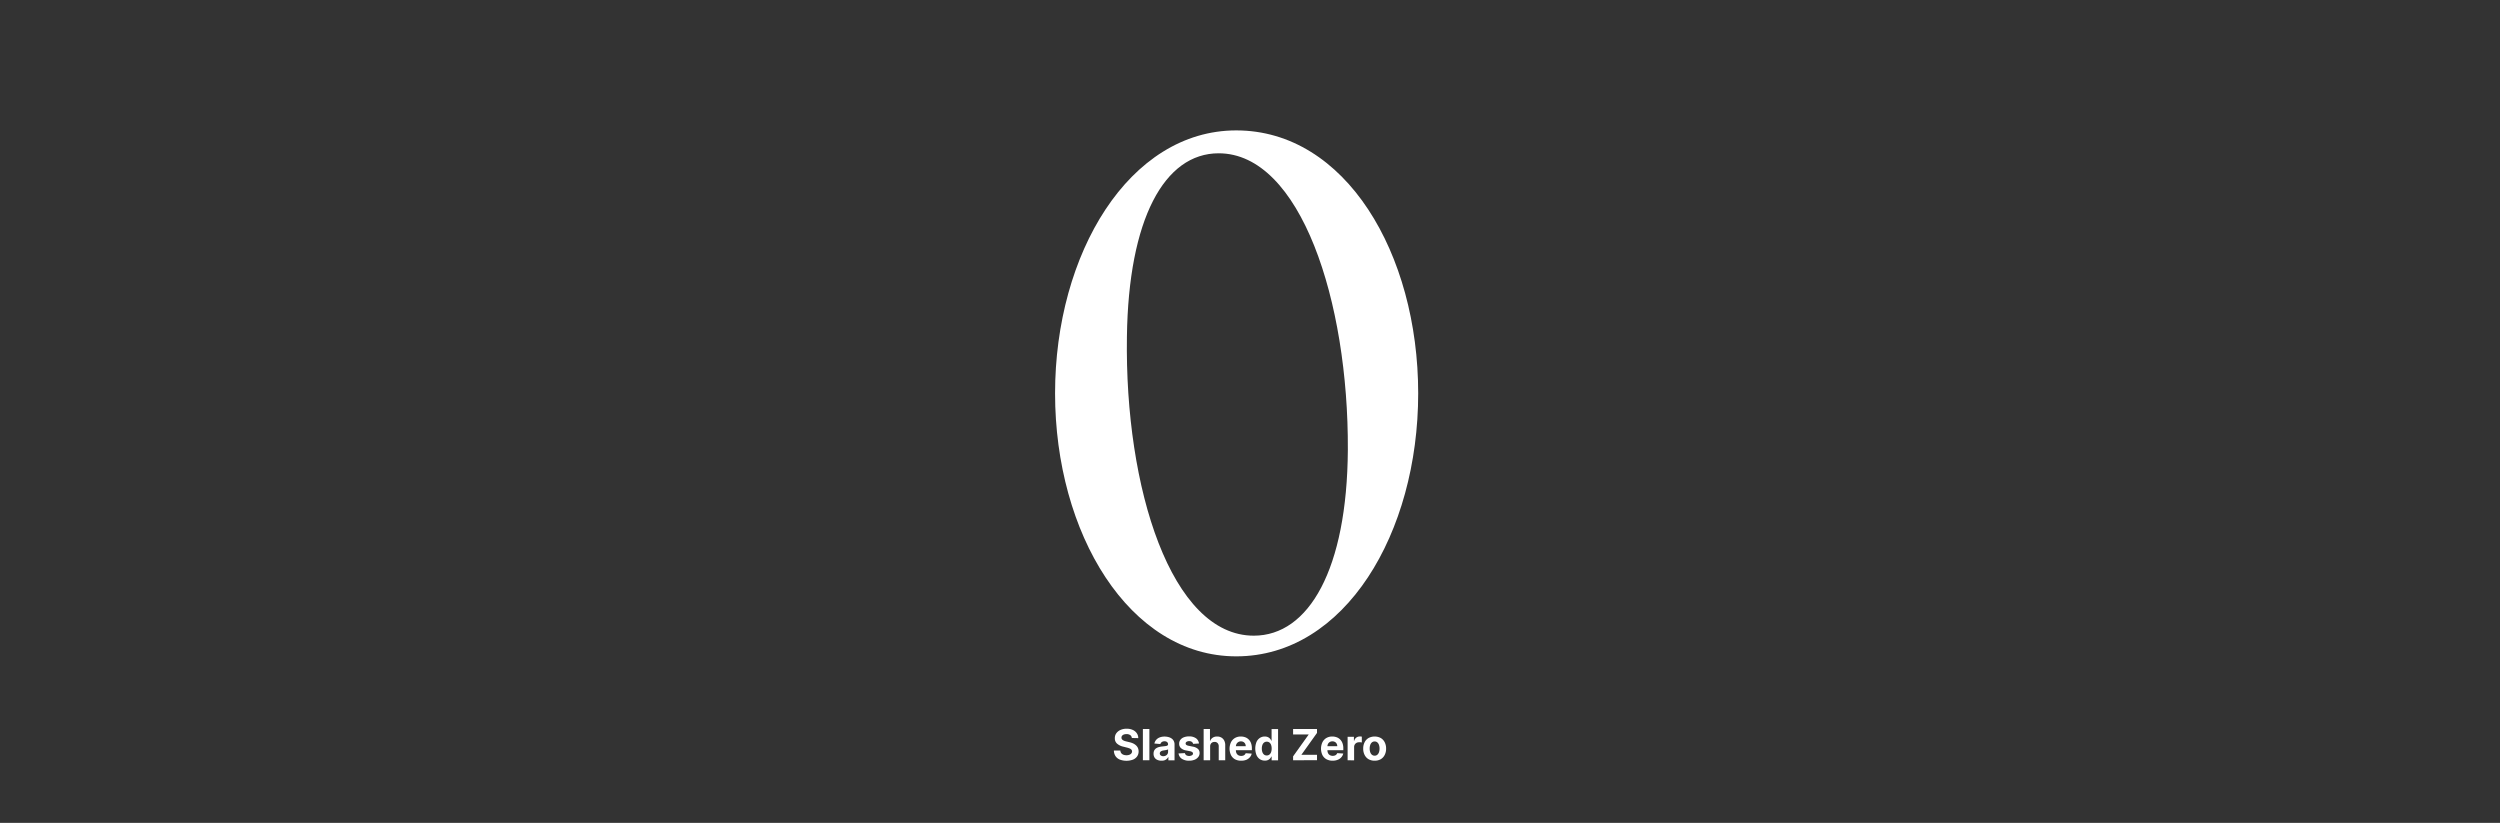 <svg xmlns="http://www.w3.org/2000/svg" viewBox="0 0 1280.84 421.58"><rect x="0" y="0" width="1280.84" height="421.58" fill="#333333" stroke="none"/><defs><style>.cls-1{fill:none;}.cls-2{fill:#fff;}</style></defs><g id="Layer_2" data-name="Layer 2"><g id="Layer_1-2" data-name="Layer 1"><rect class="cls-1" width="1280.84" height="421.58"/><path class="cls-2" d="M540.55,201.54c0-71.68,38-134.73,92.82-134.73,56,0,93.22,63.05,93.22,134.73S689,336.27,633.37,336.27C578.54,336.27,540.55,273.21,540.55,201.54Zm150,29c.4-76.37-24.28-152-66.19-152-27.8,0-46.21,33.69-47,94-1.17,77.55,22.72,153.14,65,153.14C670.58,325.69,690.16,291.62,690.55,230.52Z"/><path class="cls-2" d="M579.88,378.1a2,2,0,0,0-.81-1.47,3.16,3.16,0,0,0-1.93-.52,3.78,3.78,0,0,0-1.39.23,2,2,0,0,0-.88.64,1.49,1.49,0,0,0-.3.92,1.28,1.28,0,0,0,.19.75,1.7,1.7,0,0,0,.55.55,3.82,3.82,0,0,0,.81.4,8.88,8.88,0,0,0,1,.28l1.43.35a9.6,9.6,0,0,1,1.92.62,5.79,5.79,0,0,1,1.52,1,4,4,0,0,1,1,1.35,4.43,4.43,0,0,1,.36,1.77,4.38,4.38,0,0,1-.75,2.54,4.78,4.78,0,0,1-2.12,1.67,9.76,9.76,0,0,1-6.71,0,4.88,4.88,0,0,1-2.24-1.76,5.27,5.27,0,0,1-.84-2.89H574a2.42,2.42,0,0,0,.46,1.34,2.58,2.58,0,0,0,1.1.8,4.31,4.31,0,0,0,1.57.27,4.07,4.07,0,0,0,1.5-.25,2.27,2.27,0,0,0,1-.7,1.55,1.55,0,0,0,.36-1,1.37,1.37,0,0,0-.32-.91,2.51,2.51,0,0,0-.92-.62,10,10,0,0,0-1.48-.47l-1.75-.44a7.22,7.22,0,0,1-3.19-1.54,3.53,3.53,0,0,1-1.16-2.82,4.15,4.15,0,0,1,.77-2.53,5.26,5.26,0,0,1,2.16-1.7,7.6,7.6,0,0,1,3.13-.61,7.34,7.34,0,0,1,3.11.61,5,5,0,0,1,2.08,1.7,4.45,4.45,0,0,1,.76,2.51Z"/><path class="cls-2" d="M588.87,373.5v16h-3.33v-16Z"/><path class="cls-2" d="M595,389.73a4.94,4.94,0,0,1-2.05-.41,3.18,3.18,0,0,1-1.42-1.19,3.6,3.6,0,0,1-.52-2,3.54,3.54,0,0,1,.37-1.68,3,3,0,0,1,1-1.1,4.94,4.94,0,0,1,1.44-.62,11.37,11.37,0,0,1,1.7-.3c.7-.07,1.26-.14,1.69-.2a2.4,2.4,0,0,0,.93-.3.66.66,0,0,0,.29-.58v0a1.44,1.44,0,0,0-.47-1.15,1.94,1.94,0,0,0-1.31-.41,2.29,2.29,0,0,0-1.43.4,1.84,1.84,0,0,0-.71,1l-3.07-.25a4.17,4.17,0,0,1,.92-1.9,4.51,4.51,0,0,1,1.78-1.23,6.71,6.71,0,0,1,2.52-.44,7.54,7.54,0,0,1,1.92.24,5,5,0,0,1,1.63.72,3.45,3.45,0,0,1,1.13,1.27,3.76,3.76,0,0,1,.42,1.84v8.09h-3.16v-1.66h-.09a3.34,3.34,0,0,1-.78,1,3.4,3.4,0,0,1-1.16.67A4.71,4.71,0,0,1,595,389.73Zm.95-2.3a2.86,2.86,0,0,0,1.3-.29,2.27,2.27,0,0,0,.88-.8,2.07,2.07,0,0,0,.32-1.13v-1.27a1.7,1.7,0,0,1-.42.18c-.18.06-.39.1-.61.15l-.67.12-.61.09a3.61,3.61,0,0,0-1,.27,1.55,1.55,0,0,0-.68.5,1.22,1.22,0,0,0-.25.79,1.18,1.18,0,0,0,.5,1A2.09,2.09,0,0,0,595.9,387.43Z"/><path class="cls-2" d="M614.28,380.92l-3,.19a1.51,1.51,0,0,0-.34-.71,1.84,1.84,0,0,0-.67-.51,2.51,2.51,0,0,0-1-.19,2.41,2.41,0,0,0-1.3.33,1,1,0,0,0-.53.86.92.92,0,0,0,.34.73,2.83,2.83,0,0,0,1.18.47l2.17.44a5.38,5.38,0,0,1,2.61,1.16,2.73,2.73,0,0,1,.86,2.09,3.27,3.27,0,0,1-.69,2.07,4.54,4.54,0,0,1-1.89,1.39,7.19,7.19,0,0,1-2.76.49,6.51,6.51,0,0,1-3.8-1,3.86,3.86,0,0,1-1.65-2.72l3.27-.17a1.69,1.69,0,0,0,.72,1.11,3,3,0,0,0,2.87,0,1,1,0,0,0,.55-.88,1,1,0,0,0-.39-.75,2.92,2.92,0,0,0-1.15-.45l-2.08-.41a5,5,0,0,1-2.61-1.22,3,3,0,0,1-.86-2.21,3.2,3.2,0,0,1,.63-2,4,4,0,0,1,1.77-1.29,7.15,7.15,0,0,1,2.69-.46,5.94,5.94,0,0,1,3.58,1A3.75,3.75,0,0,1,614.28,380.92Z"/><path class="cls-2" d="M620,382.56v6.94h-3.33v-16h3.24v6.12H620a3.36,3.36,0,0,1,1.31-1.67,4,4,0,0,1,2.27-.61,4.22,4.22,0,0,1,2.19.55,3.75,3.75,0,0,1,1.45,1.55,5.08,5.08,0,0,1,.51,2.42v7.64h-3.33v-7.05a2.38,2.38,0,0,0-.56-1.72,2,2,0,0,0-1.58-.62,2.48,2.48,0,0,0-1.2.29,2.05,2.05,0,0,0-.81.84A2.71,2.71,0,0,0,620,382.56Z"/><path class="cls-2" d="M635.85,389.73a6.39,6.39,0,0,1-3.18-.75,5.1,5.1,0,0,1-2-2.14,7.79,7.79,0,0,1,0-6.54,5.34,5.34,0,0,1,2-2.18,5.86,5.86,0,0,1,3.07-.78,6.47,6.47,0,0,1,2.22.38,4.89,4.89,0,0,1,1.79,1.14,5,5,0,0,1,1.2,1.9,7.53,7.53,0,0,1,.43,2.68v.91H631.23v-2.06h7a2.66,2.66,0,0,0-.31-1.28,2.34,2.34,0,0,0-.87-.87,2.49,2.49,0,0,0-1.27-.31,2.46,2.46,0,0,0-1.34.35,2.43,2.43,0,0,0-.91.92,2.71,2.71,0,0,0-.34,1.3v2a3.36,3.36,0,0,0,.33,1.54,2.45,2.45,0,0,0,.94,1,3.21,3.21,0,0,0,2.46.19,2,2,0,0,0,.79-.47,1.91,1.91,0,0,0,.5-.76l3.08.2a4.09,4.09,0,0,1-1,1.94,4.87,4.87,0,0,1-1.85,1.28A7.14,7.14,0,0,1,635.85,389.73Z"/><path class="cls-2" d="M648,389.69a4.51,4.51,0,0,1-2.48-.7,4.86,4.86,0,0,1-1.75-2.09,9.27,9.27,0,0,1,0-6.82,4.86,4.86,0,0,1,1.77-2.05,4.51,4.51,0,0,1,2.43-.69,3.81,3.81,0,0,1,1.68.34,3.4,3.4,0,0,1,1.1.85,4.36,4.36,0,0,1,.63,1h.1v-6h3.32v16H651.5v-1.92h-.14a4.06,4.06,0,0,1-.66,1,3.29,3.29,0,0,1-1.1.8A3.72,3.72,0,0,1,648,389.69Zm1-2.64a2.08,2.08,0,0,0,1.36-.45,2.68,2.68,0,0,0,.86-1.23,5.32,5.32,0,0,0,.3-1.87,5.5,5.5,0,0,0-.29-1.86,2.72,2.72,0,0,0-.86-1.22A2.18,2.18,0,0,0,649,380a2.12,2.12,0,0,0-1.38.45,2.65,2.65,0,0,0-.85,1.23,5.17,5.17,0,0,0-.29,1.83,5.28,5.28,0,0,0,.29,1.85,2.87,2.87,0,0,0,.85,1.25A2.12,2.12,0,0,0,649,387.05Z"/><path class="cls-2" d="M662.5,389.5v-2l8-11.2h-8V373.5h12.25v2l-8,11.2h8v2.79Z"/><path class="cls-2" d="M682.75,389.73a6.39,6.39,0,0,1-3.18-.75,5.1,5.1,0,0,1-2.05-2.14,7.79,7.79,0,0,1,0-6.54,5.34,5.34,0,0,1,2-2.18,5.86,5.86,0,0,1,3.07-.78,6.37,6.37,0,0,1,2.21.38,4.85,4.85,0,0,1,1.8,1.14,5.24,5.24,0,0,1,1.2,1.9,7.53,7.53,0,0,1,.43,2.68v.91H678.13v-2.06h7a2.56,2.56,0,0,0-.32-1.28,2.25,2.25,0,0,0-.86-.87,2.77,2.77,0,0,0-2.62,0,2.59,2.59,0,0,0-.91.92,2.7,2.7,0,0,0-.33,1.3v2a3.36,3.36,0,0,0,.33,1.54,2.45,2.45,0,0,0,.94,1,3.21,3.21,0,0,0,2.46.19,2,2,0,0,0,.79-.47,1.91,1.91,0,0,0,.5-.76l3.08.2a4.28,4.28,0,0,1-1,1.94,4.83,4.83,0,0,1-1.86,1.28A7,7,0,0,1,682.75,389.73Z"/><path class="cls-2" d="M690.43,389.5v-12h3.23v2.09h.12a3.12,3.12,0,0,1,1.11-1.69,2.89,2.89,0,0,1,1.78-.57l.54,0a4.79,4.79,0,0,1,.5.08v3a4.07,4.07,0,0,0-.65-.13,6.9,6.9,0,0,0-.75,0,2.67,2.67,0,0,0-1.31.31,2.48,2.48,0,0,0-.91.88,2.54,2.54,0,0,0-.33,1.3v6.79Z"/><path class="cls-2" d="M704.28,389.73a6.17,6.17,0,0,1-3.14-.77,5.24,5.24,0,0,1-2-2.18,6.93,6.93,0,0,1-.72-3.23,7,7,0,0,1,.72-3.26,5.21,5.21,0,0,1,2-2.17,6.73,6.73,0,0,1,6.29,0,5.27,5.27,0,0,1,2,2.17,7,7,0,0,1,.72,3.26,6.93,6.93,0,0,1-.72,3.23,5.3,5.3,0,0,1-2,2.18A6.18,6.18,0,0,1,704.28,389.73Zm0-2.57a2,2,0,0,0,1.38-.48,2.85,2.85,0,0,0,.84-1.29,5.69,5.69,0,0,0,.29-1.87,5.59,5.59,0,0,0-.29-1.86,2.94,2.94,0,0,0-.84-1.3,2,2,0,0,0-1.38-.48,2.07,2.07,0,0,0-1.4.48,2.87,2.87,0,0,0-.85,1.3,5.34,5.34,0,0,0-.29,1.86,5.44,5.44,0,0,0,.29,1.87,2.79,2.79,0,0,0,.85,1.29A2.07,2.07,0,0,0,704.3,387.16Z"/></g></g></svg>